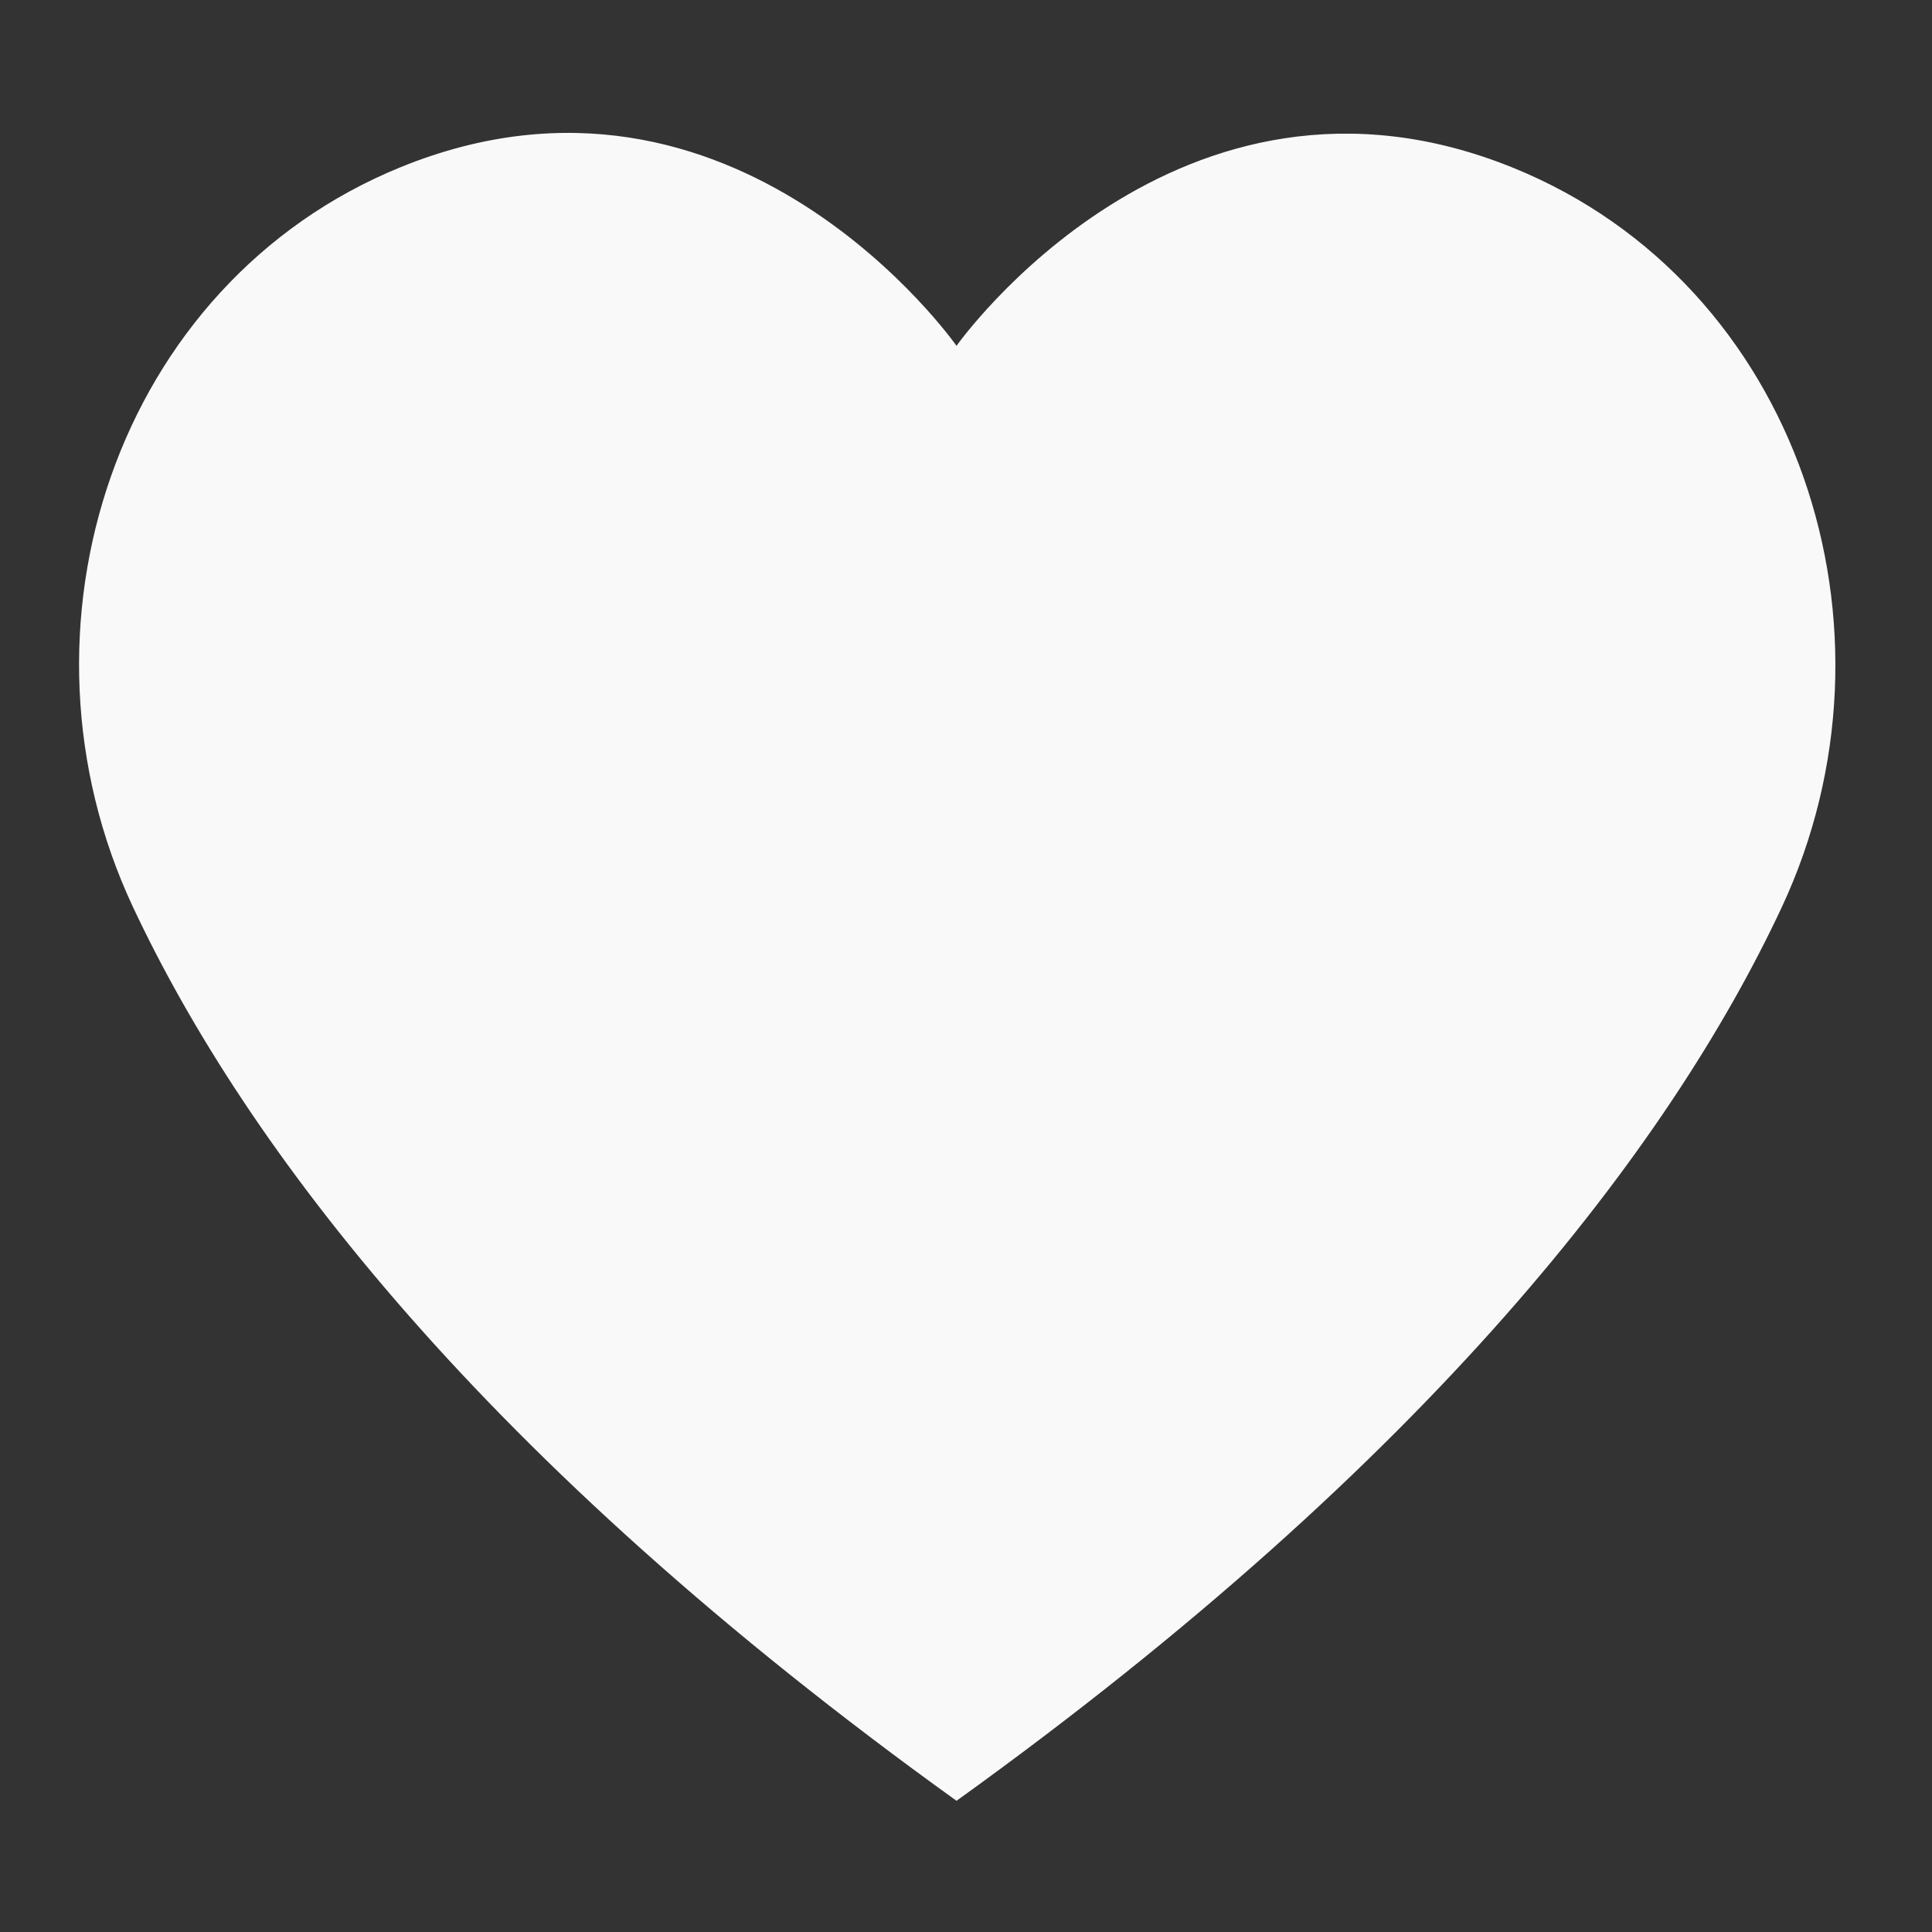 <?xml version="1.0" encoding="UTF-8"?> <svg xmlns="http://www.w3.org/2000/svg" width="11" height="11" viewBox="0 0 11 11" fill="none"><rect x="0" y="0" width="11" height="11" fill="#333333" stroke="none"/><path d="M5.446 10.253C8.152 8.307 9.507 6.527 10.143 5.169C10.887 3.582 10.24 1.616 8.617 0.956C6.709 0.18 5.446 1.969 5.446 1.969C5.446 1.969 4.191 0.176 2.283 0.951C0.66 1.611 0.013 3.578 0.757 5.164C1.394 6.522 2.739 8.307 5.446 10.253Z" fill="#F9F9F9"></path></svg> 